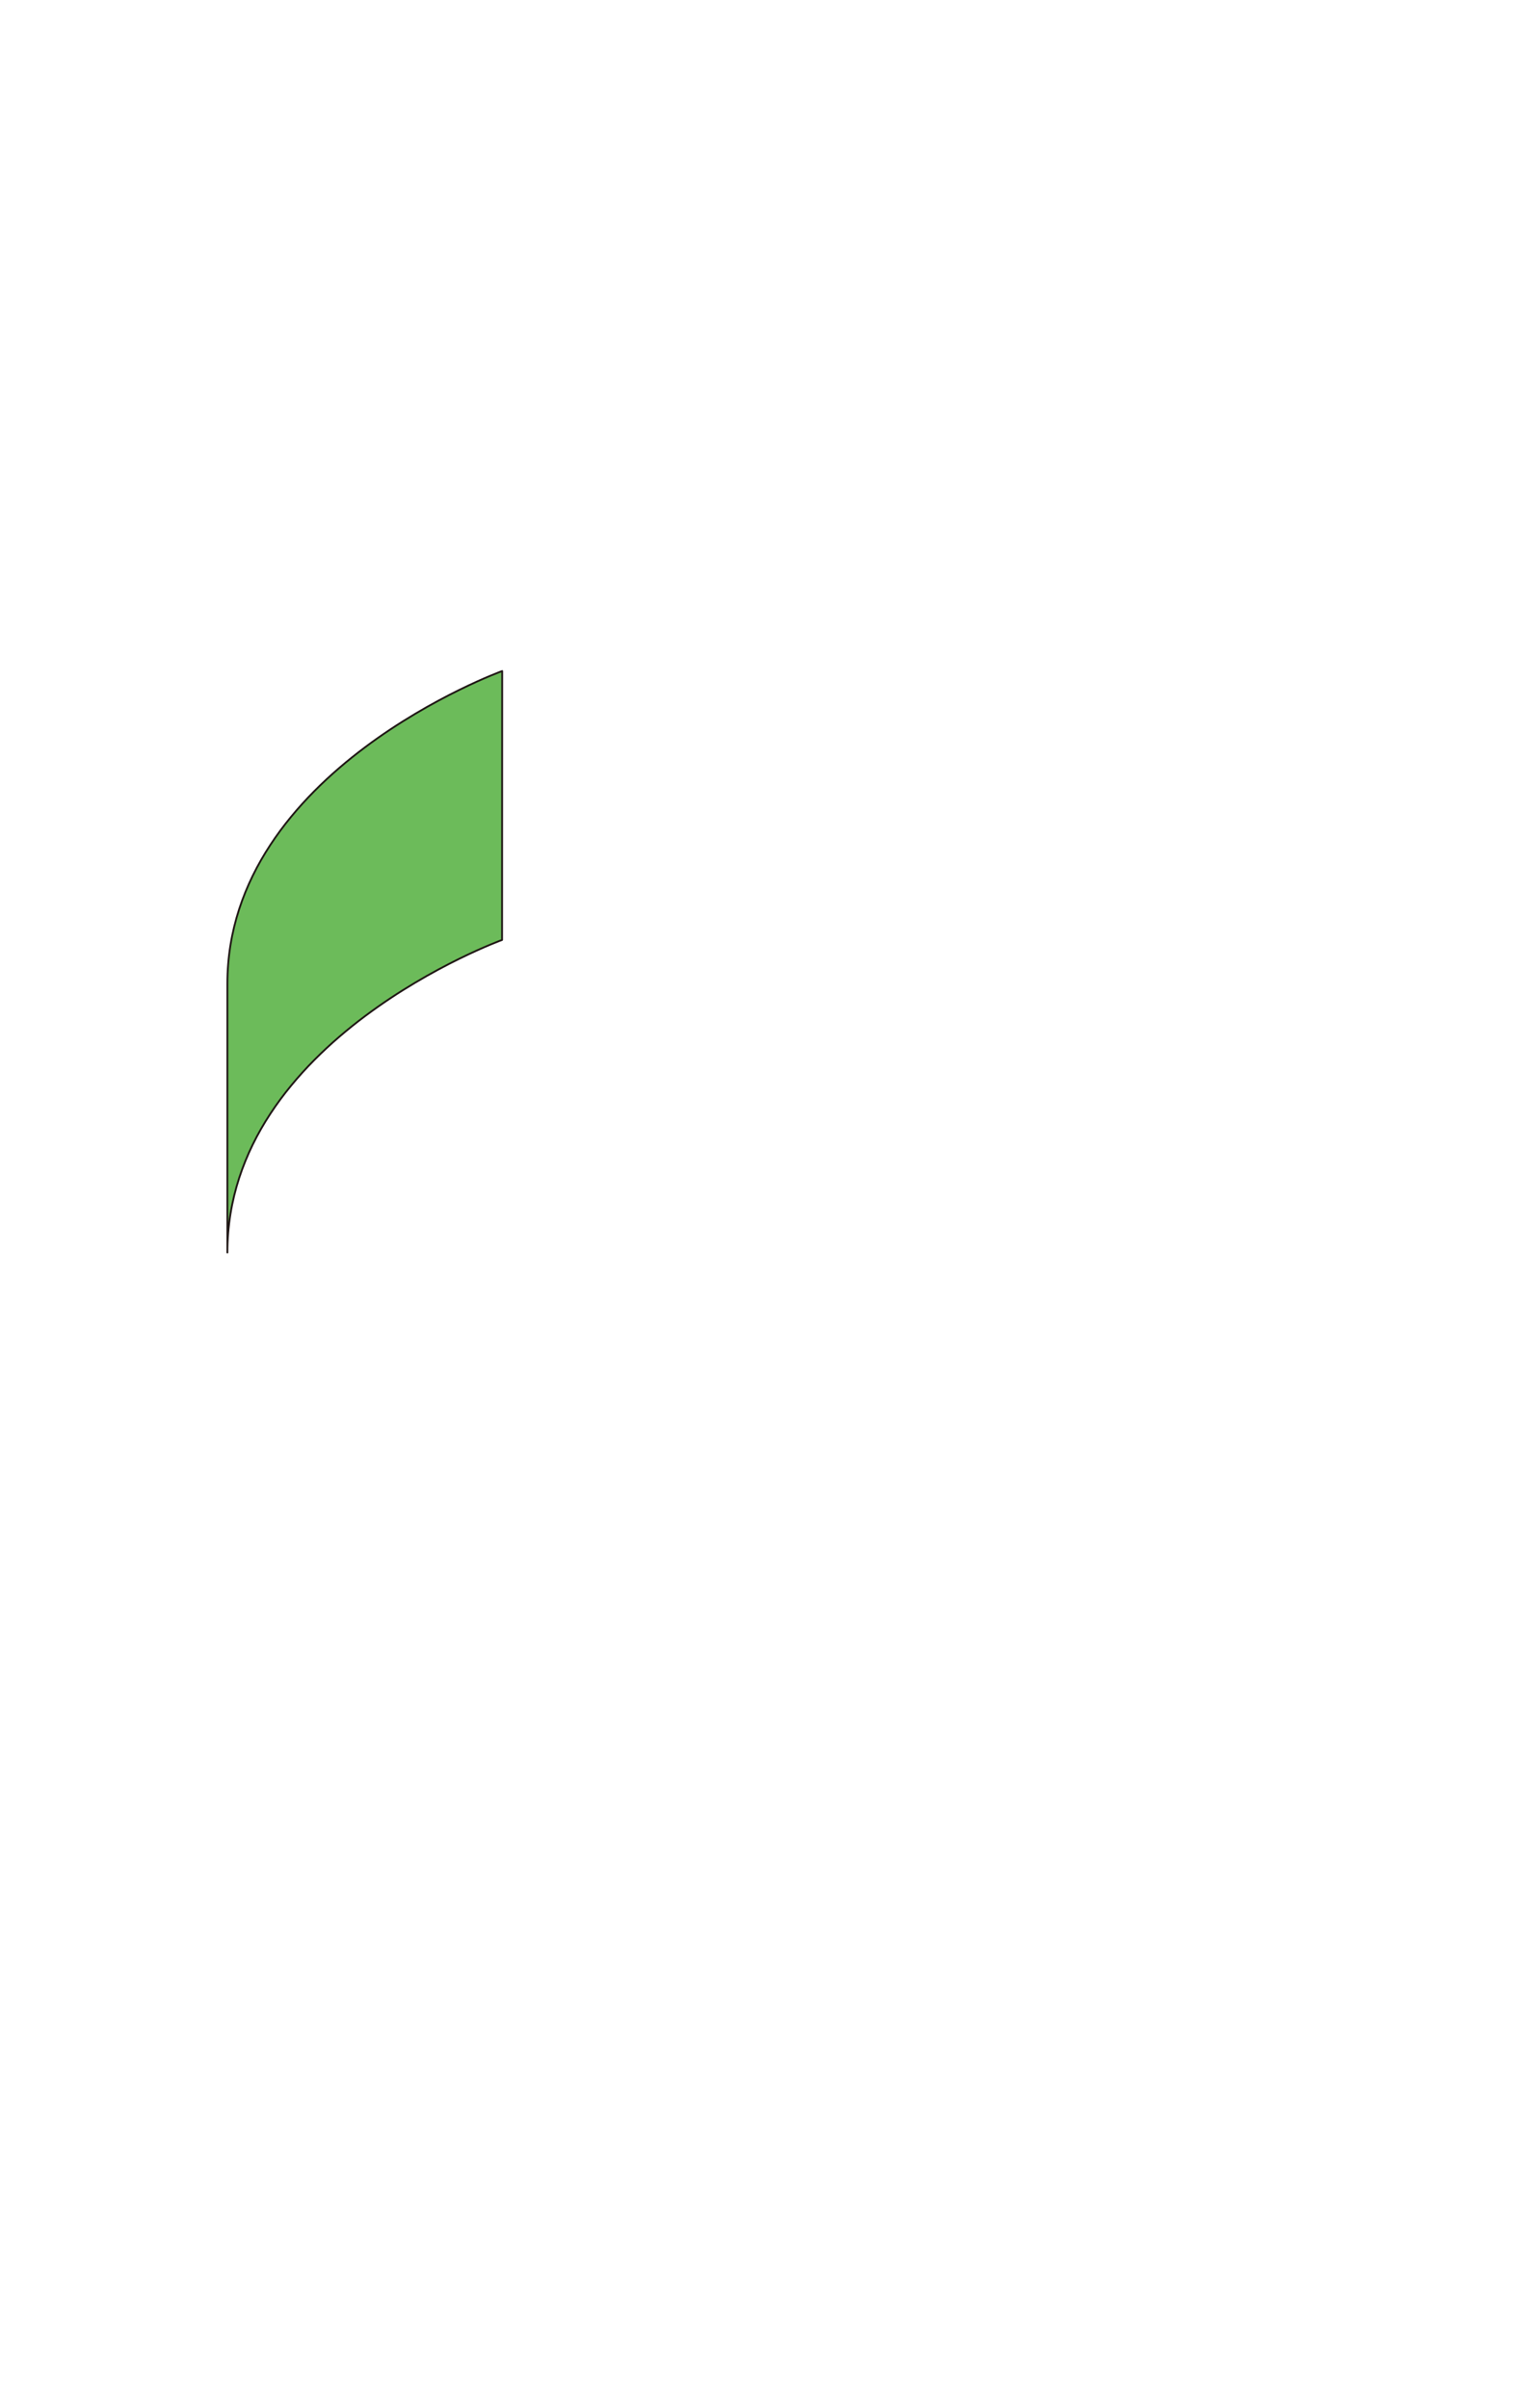 <svg id="レイヤー_1" data-name="レイヤー 1" xmlns="http://www.w3.org/2000/svg" viewBox="0 0 390 614"><defs><style>.cls-1{fill:none;}.cls-2{fill:#6cbb5a;stroke:#201715;stroke-linecap:round;stroke-linejoin:round;stroke-width:0.47px;}</style></defs><rect class="cls-1" width="390" height="614"/><path class="cls-2" d="M128.09,171.11S58,196.5,58,250.83v68.56c0-54.33,70.06-79.71,70.06-79.71Z"/></svg>